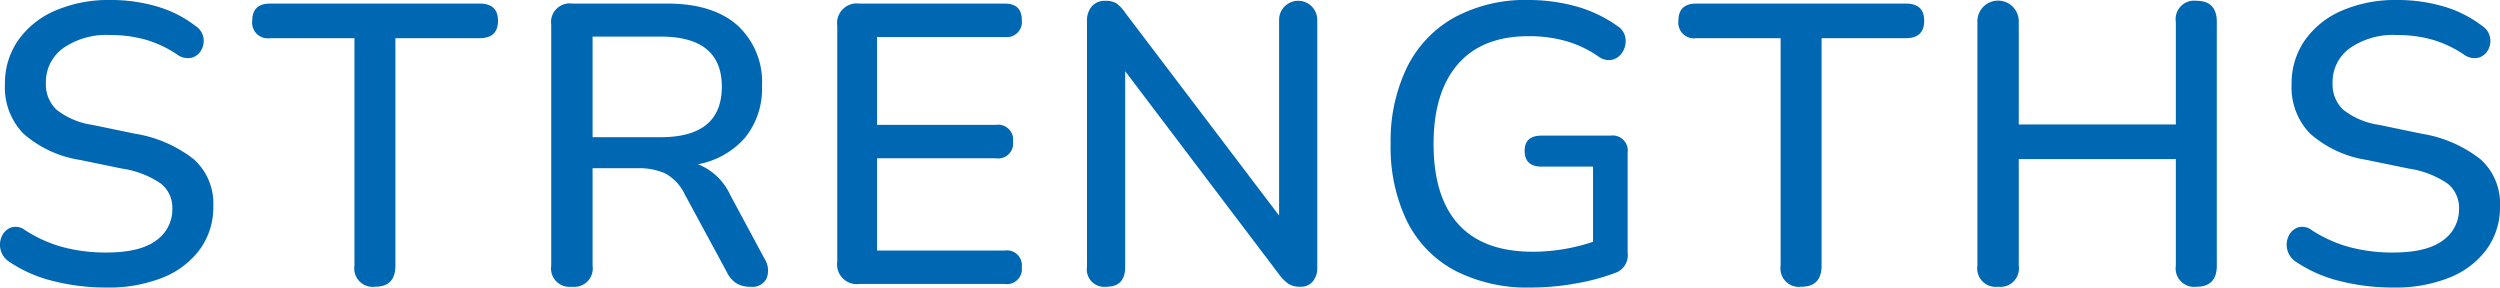<svg xmlns="http://www.w3.org/2000/svg" viewBox="0 0 301.75 34.704"><defs><style>.cls-1{fill:#0067b2;}</style></defs><g id="レイヤー_2" data-name="レイヤー 2"><g id="レイヤー_1_ol" data-name="レイヤー 1_ol"><path class="cls-1" d="M12.835,34.704a25.939,25.939,0,0,1-6.359-.768,16.475,16.475,0,0,1-5.305-2.304,2.452,2.452,0,0,1-.936-3.145,1.997,1.997,0,0,1,1.104-1.032,1.86,1.86,0,0,1,1.704.336,16.123,16.123,0,0,0,4.561,2.04,19.99,19.99,0,0,0,5.231.648q4.08,0,6.024-1.464a4.561,4.561,0,0,0,1.943-3.816,3.718,3.718,0,0,0-1.392-3.048,11.208,11.208,0,0,0-4.656-1.8L9.619,19.297a13.409,13.409,0,0,1-6.792-3.168A7.993,7.993,0,0,1,.595,10.177,9.075,9.075,0,0,1,2.203,4.849,10.484,10.484,0,0,1,6.691,1.272,16.259,16.259,0,0,1,13.315,0a19.775,19.775,0,0,1,5.592.769,14.157,14.157,0,0,1,4.68,2.352,2.156,2.156,0,0,1,.96,1.393,2.238,2.238,0,0,1-.239,1.512,1.928,1.928,0,0,1-1.152.937,2.151,2.151,0,0,1-1.776-.385,13.514,13.514,0,0,0-3.84-1.8,15.806,15.806,0,0,0-4.271-.552,9.117,9.117,0,0,0-5.641,1.584,5.038,5.038,0,0,0-2.088,4.224,4.169,4.169,0,0,0,1.296,3.216,9.086,9.086,0,0,0,4.32,1.824L16.243,16.129a15.507,15.507,0,0,1,7.152,3.096,7.163,7.163,0,0,1,2.352,5.64,8.662,8.662,0,0,1-1.584,5.185,10.282,10.282,0,0,1-4.464,3.432A17.478,17.478,0,0,1,12.835,34.704Z"/><path class="cls-1" d="M45.278,34.608a2.227,2.227,0,0,1-2.496-2.544V4.608H32.605a1.888,1.888,0,0,1-2.159-2.112q0-2.062,2.159-2.063h25.296q2.208,0,2.208,2.063,0,2.114-2.208,2.112H47.725V32.064Q47.725,34.609,45.278,34.608Z"/><path class="cls-1" d="M69.028,34.608a2.228,2.228,0,0,1-2.496-2.544V2.977A2.249,2.249,0,0,1,69.077.433H80.549q5.471,0,8.448,2.616a9.234,9.234,0,0,1,2.976,7.319A9.394,9.394,0,0,1,89.957,16.584,9.934,9.934,0,0,1,84.245,19.824a7.192,7.192,0,0,1,3.888,3.696l4.128,7.68a2.647,2.647,0,0,1,.288,2.353,1.883,1.883,0,0,1-1.968,1.056,3.143,3.143,0,0,1-1.729-.432,3.409,3.409,0,0,1-1.152-1.393L82.661,23.473a5.643,5.643,0,0,0-2.328-2.521,7.696,7.696,0,0,0-3.385-.647H71.524V32.064A2.228,2.228,0,0,1,69.028,34.608Zm2.496-18.048h8.208q7.392,0,7.393-6.096,0-6.048-7.393-6.049h-8.208Z"/><path class="cls-1" d="M103.746,34.272a2.376,2.376,0,0,1-2.688-2.688V3.12A2.376,2.376,0,0,1,103.746.433h17.52q2.064,0,2.064,1.968a1.825,1.825,0,0,1-2.064,2.064H105.858V15.072h14.352a1.804,1.804,0,0,1,2.064,2.017,1.804,1.804,0,0,1-2.064,2.016H105.858V30.24h15.407a1.804,1.804,0,0,1,2.064,2.017,1.804,1.804,0,0,1-2.064,2.016Z"/><path class="cls-1" d="M133.554,34.608A2.101,2.101,0,0,1,131.201,32.208V2.593a2.623,2.623,0,0,1,.601-1.849,2.085,2.085,0,0,1,1.607-.647,2.468,2.468,0,0,1,1.345.312,4.341,4.341,0,0,1,1.056,1.128L154.386,26.017V2.448a2.304,2.304,0,1,1,4.607,0v29.809a2.514,2.514,0,0,1-.552,1.728,1.86,1.86,0,0,1-1.464.624,2.663,2.663,0,0,1-1.439-.336,4.798,4.798,0,0,1-1.152-1.152L135.809,8.593V32.208Q135.809,34.609,133.554,34.608Z"/><path class="cls-1" d="M184.842,34.704a19.07,19.07,0,0,1-9.312-2.088,13.623,13.623,0,0,1-5.736-5.976,20.504,20.504,0,0,1-1.943-9.265,20.321,20.321,0,0,1,1.968-9.239,13.946,13.946,0,0,1,5.712-6.024A18.002,18.002,0,0,1,184.506,0a21.615,21.615,0,0,1,5.64.744A15.838,15.838,0,0,1,195.258,3.169a2.074,2.074,0,0,1,.936,1.415,2.494,2.494,0,0,1-.288,1.585,2.078,2.078,0,0,1-1.176,1.008,2.031,2.031,0,0,1-1.729-.312,13.509,13.509,0,0,0-3.936-1.896,16.286,16.286,0,0,0-4.56-.601q-5.616,0-8.544,3.385-2.93,3.384-2.929,9.623,0,6.385,3,9.696,3,3.312,9,3.312a22.797,22.797,0,0,0,7.248-1.2V20.112h-6.191q-2.065,0-2.064-1.92,0-1.824,2.064-1.824h8.304a1.825,1.825,0,0,1,2.063,2.064v12.096a2.243,2.243,0,0,1-1.344,2.353,25.726,25.726,0,0,1-4.848,1.319A30.442,30.442,0,0,1,184.842,34.704Z"/><path class="cls-1" d="M217.418,34.608a2.227,2.227,0,0,1-2.496-2.544V4.608H204.745a1.888,1.888,0,0,1-2.159-2.112q0-2.062,2.159-2.063h25.296q2.208,0,2.208,2.063,0,2.114-2.208,2.112H219.865V32.064Q219.865,34.609,217.418,34.608Z"/><path class="cls-1" d="M241.168,34.608a2.228,2.228,0,0,1-2.496-2.544V2.641a2.497,2.497,0,1,1,4.992,0V15.024h18.96V2.641A2.228,2.228,0,0,1,265.12.097q2.448,0,2.448,2.544V32.064q0,2.544-2.448,2.544a2.228,2.228,0,0,1-2.496-2.544V19.2h-18.96V32.064A2.228,2.228,0,0,1,241.168,34.608Z"/><path class="cls-1" d="M288.838,34.704a25.939,25.939,0,0,1-6.359-.768,16.475,16.475,0,0,1-5.305-2.304,2.452,2.452,0,0,1-.936-3.145,1.997,1.997,0,0,1,1.104-1.032,1.86,1.86,0,0,1,1.704.336,16.123,16.123,0,0,0,4.561,2.04,19.99,19.99,0,0,0,5.231.648q4.08,0,6.024-1.464a4.561,4.561,0,0,0,1.943-3.816,3.718,3.718,0,0,0-1.392-3.048,11.208,11.208,0,0,0-4.656-1.8l-5.136-1.056a13.409,13.409,0,0,1-6.792-3.168,7.993,7.993,0,0,1-2.232-5.952,9.075,9.075,0,0,1,1.608-5.328,10.484,10.484,0,0,1,4.488-3.576A16.259,16.259,0,0,1,289.318,0,19.775,19.775,0,0,1,294.91.769a14.157,14.157,0,0,1,4.68,2.352,2.156,2.156,0,0,1,.96,1.393,2.238,2.238,0,0,1-.239,1.512,1.928,1.928,0,0,1-1.152.937,2.151,2.151,0,0,1-1.776-.385,13.514,13.514,0,0,0-3.84-1.8,15.806,15.806,0,0,0-4.271-.552,9.117,9.117,0,0,0-5.641,1.584,5.038,5.038,0,0,0-2.088,4.224,4.169,4.169,0,0,0,1.296,3.216,9.086,9.086,0,0,0,4.32,1.824l5.088,1.057a15.507,15.507,0,0,1,7.152,3.096,7.163,7.163,0,0,1,2.352,5.64,8.662,8.662,0,0,1-1.584,5.185,10.282,10.282,0,0,1-4.464,3.432A17.478,17.478,0,0,1,288.838,34.704Z"/></g></g></svg>